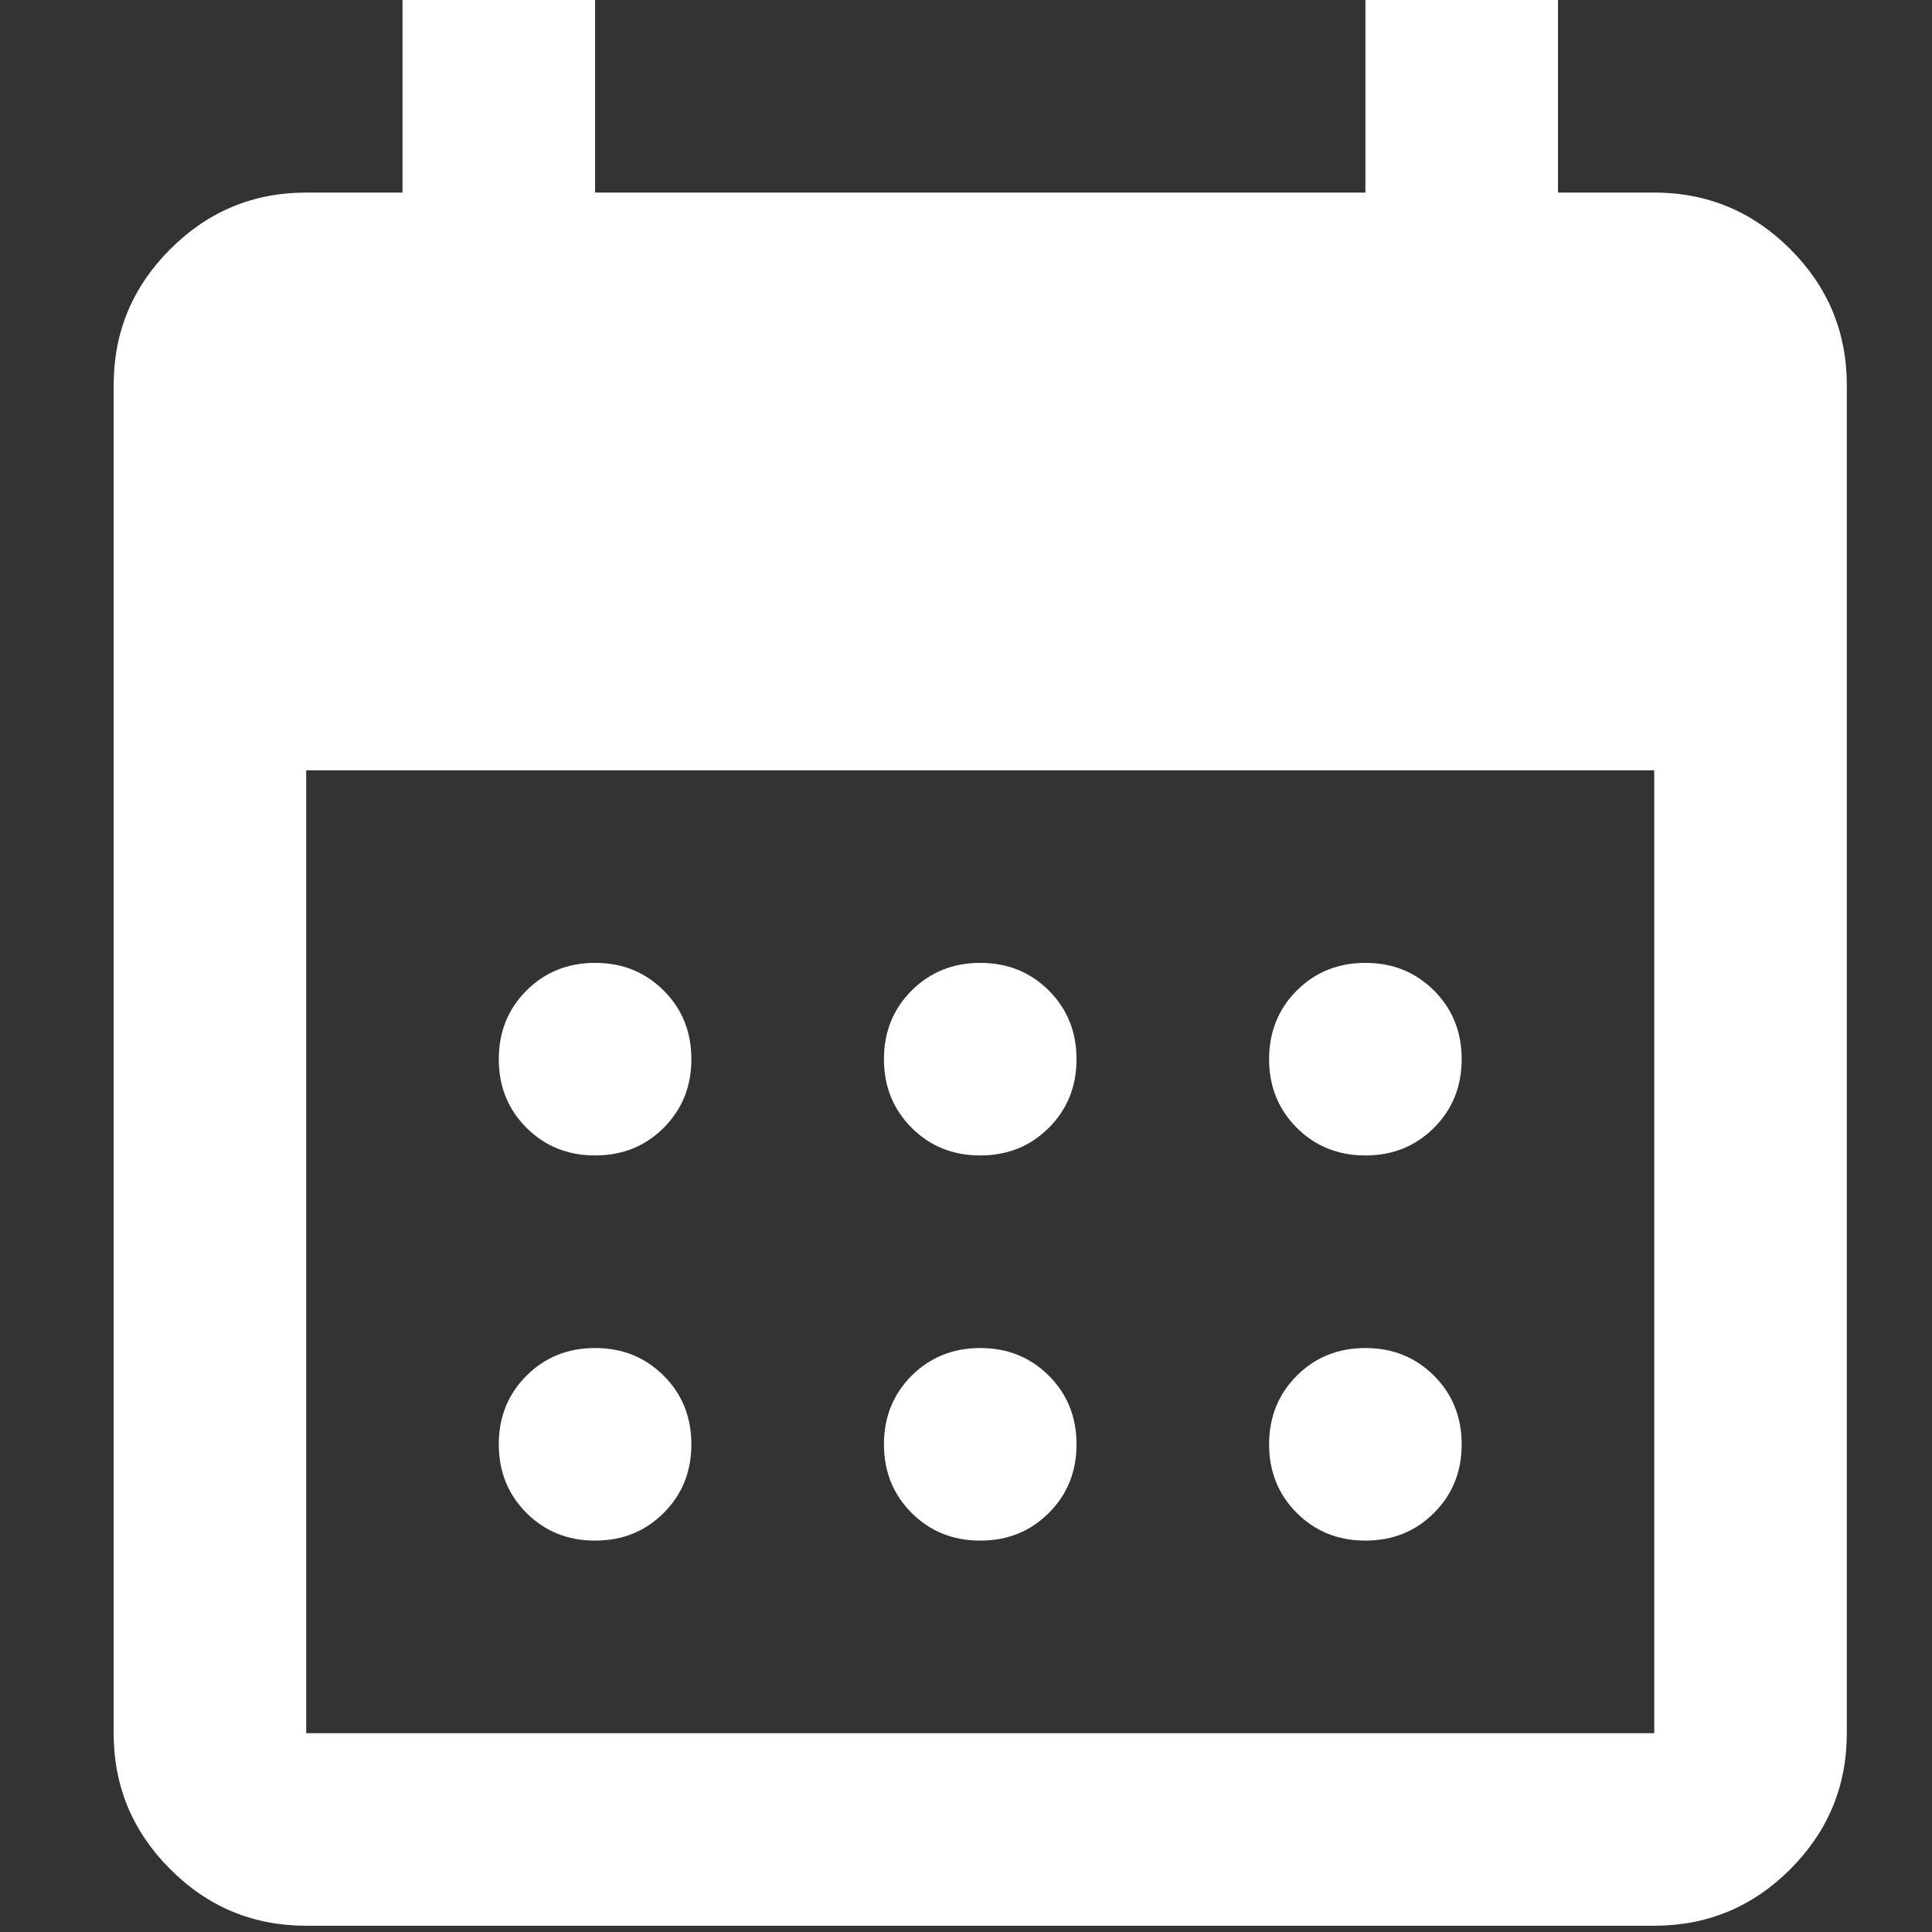 <svg width="34" height="34" viewBox="0 0 34 34" fill="none" xmlns="http://www.w3.org/2000/svg">
<rect x="0" y="0" width="34" height="34" fill="#333333" stroke="none"/>
<path d="M17.251 20.334C16.771 20.334 16.368 20.172 16.043 19.847C15.719 19.522 15.556 19.12 15.556 18.64C15.556 18.16 15.719 17.757 16.043 17.432C16.368 17.108 16.771 16.945 17.251 16.945C17.731 16.945 18.133 17.108 18.458 17.432C18.783 17.757 18.945 18.16 18.945 18.64C18.945 19.12 18.783 19.522 18.458 19.847C18.133 20.172 17.731 20.334 17.251 20.334ZM10.473 20.334C9.992 20.334 9.59 20.172 9.265 19.847C8.94 19.522 8.778 19.12 8.778 18.64C8.778 18.16 8.94 17.757 9.265 17.432C9.59 17.108 9.992 16.945 10.473 16.945C10.953 16.945 11.355 17.108 11.68 17.432C12.005 17.757 12.167 18.16 12.167 18.64C12.167 19.12 12.005 19.522 11.68 19.847C11.355 20.172 10.953 20.334 10.473 20.334ZM24.029 20.334C23.549 20.334 23.146 20.172 22.821 19.847C22.497 19.522 22.334 19.12 22.334 18.64C22.334 18.16 22.497 17.757 22.821 17.432C23.146 17.108 23.549 16.945 24.029 16.945C24.509 16.945 24.911 17.108 25.236 17.432C25.561 17.757 25.723 18.16 25.723 18.64C25.723 19.12 25.561 19.522 25.236 19.847C24.911 20.172 24.509 20.334 24.029 20.334ZM17.251 27.112C16.771 27.112 16.368 26.95 16.043 26.625C15.719 26.3 15.556 25.898 15.556 25.418C15.556 24.938 15.719 24.535 16.043 24.21C16.368 23.886 16.771 23.723 17.251 23.723C17.731 23.723 18.133 23.886 18.458 24.21C18.783 24.535 18.945 24.938 18.945 25.418C18.945 25.898 18.783 26.3 18.458 26.625C18.133 26.95 17.731 27.112 17.251 27.112ZM10.473 27.112C9.992 27.112 9.59 26.95 9.265 26.625C8.94 26.3 8.778 25.898 8.778 25.418C8.778 24.938 8.94 24.535 9.265 24.21C9.59 23.886 9.992 23.723 10.473 23.723C10.953 23.723 11.355 23.886 11.68 24.21C12.005 24.535 12.167 24.938 12.167 25.418C12.167 25.898 12.005 26.3 11.68 26.625C11.355 26.95 10.953 27.112 10.473 27.112ZM24.029 27.112C23.549 27.112 23.146 26.95 22.821 26.625C22.497 26.3 22.334 25.898 22.334 25.418C22.334 24.938 22.497 24.535 22.821 24.21C23.146 23.886 23.549 23.723 24.029 23.723C24.509 23.723 24.911 23.886 25.236 24.21C25.561 24.535 25.723 24.938 25.723 25.418C25.723 25.898 25.561 26.3 25.236 26.625C24.911 26.95 24.509 27.112 24.029 27.112ZM5.389 33.89C4.457 33.89 3.659 33.559 2.996 32.895C2.332 32.231 2 31.433 2 30.501V6.778C2 5.846 2.332 5.048 2.996 4.385C3.659 3.721 4.457 3.389 5.389 3.389H7.084V0H10.473V3.389H24.029V0H27.418V3.389H29.112C30.044 3.389 30.842 3.721 31.506 4.385C32.169 5.048 32.501 5.846 32.501 6.778V30.501C32.501 31.433 32.169 32.231 31.506 32.895C30.842 33.559 30.044 33.89 29.112 33.89H5.389ZM5.389 30.501H29.112V13.556H5.389V30.501Z" fill="white"/>
</svg>
